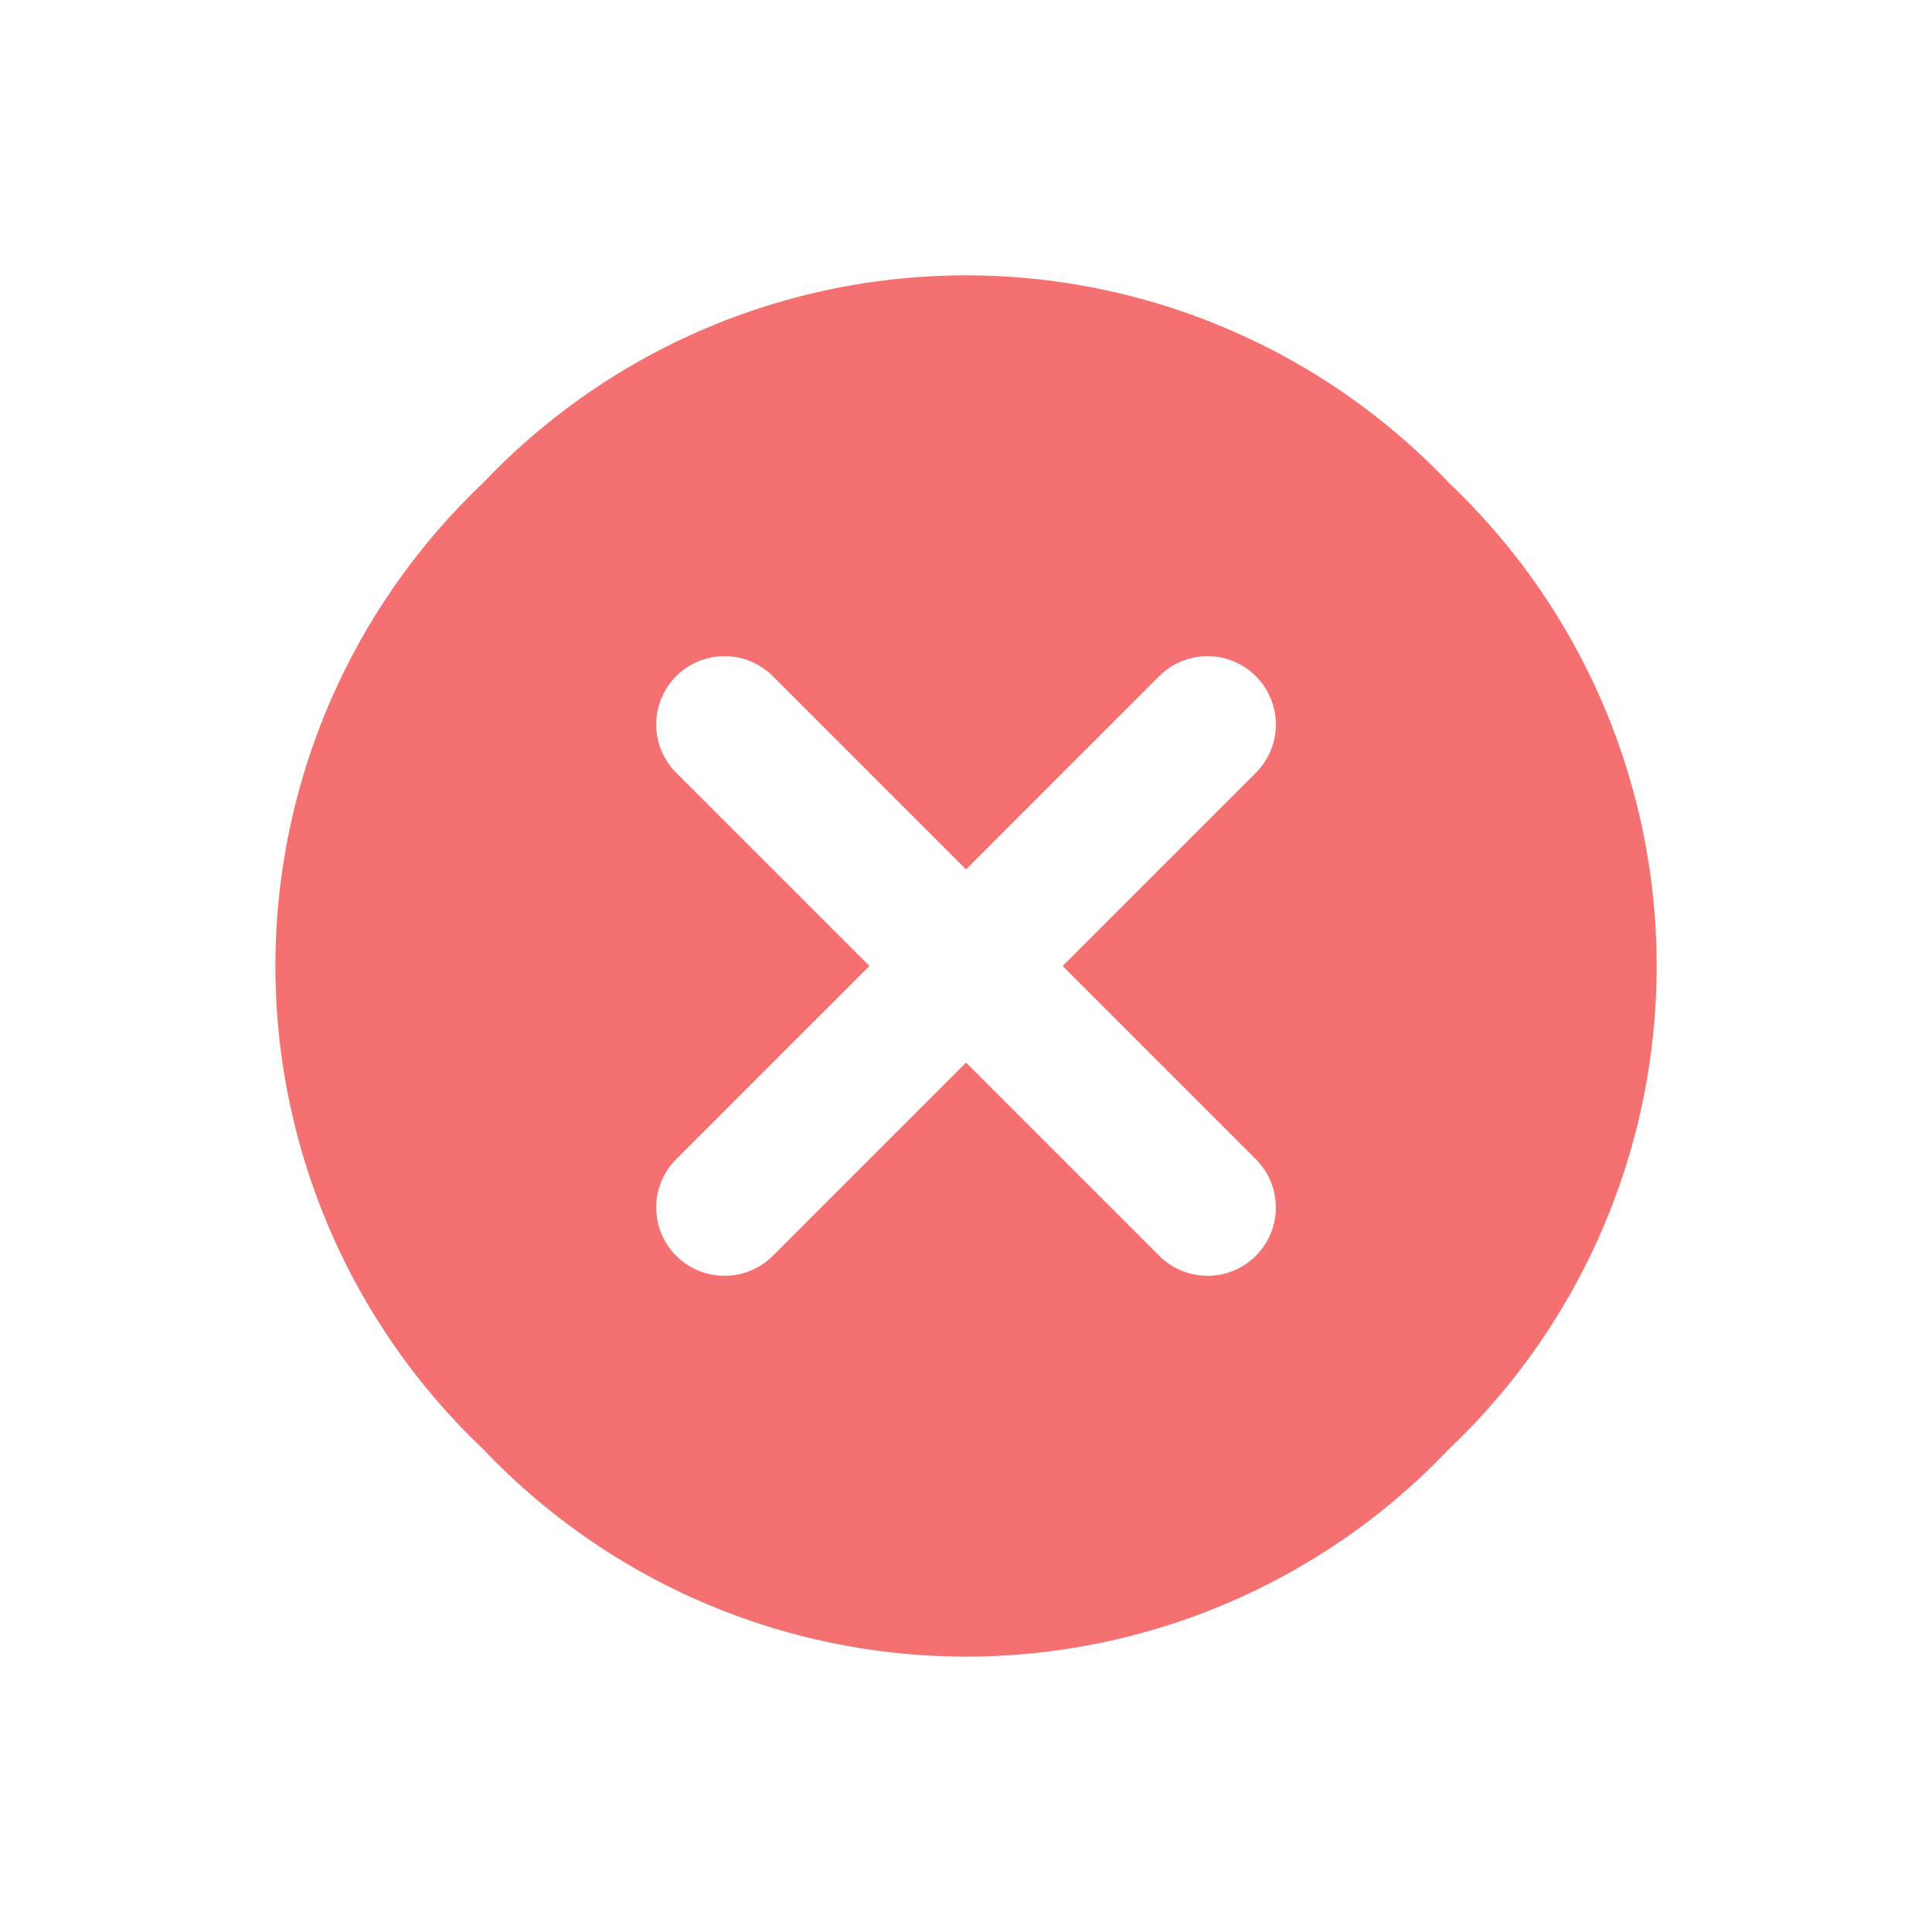 <svg xmlns="http://www.w3.org/2000/svg" width="35.355" height="35.355" viewBox="0 0 35.355 35.355"><defs><style>.a{fill:#f57171;}</style></defs><g transform="translate(1.678 -1.836)"><path class="a" d="M27.377,14.877a12.181,12.181,0,0,1-12.5,12.5,12.181,12.181,0,0,1-12.5-12.5,12.181,12.181,0,0,1,12.5-12.5A12.181,12.181,0,0,1,27.377,14.877Zm-6.25-1.25h-5v-5a1.25,1.25,0,1,0-2.5,0v5h-5a1.25,1.25,0,1,0,0,2.5h5v5a1.25,1.25,0,0,0,2.5,0v-5h5a1.25,1.25,0,0,0,0-2.5Z" transform="translate(16 -1.526) rotate(45)"/></g></svg>